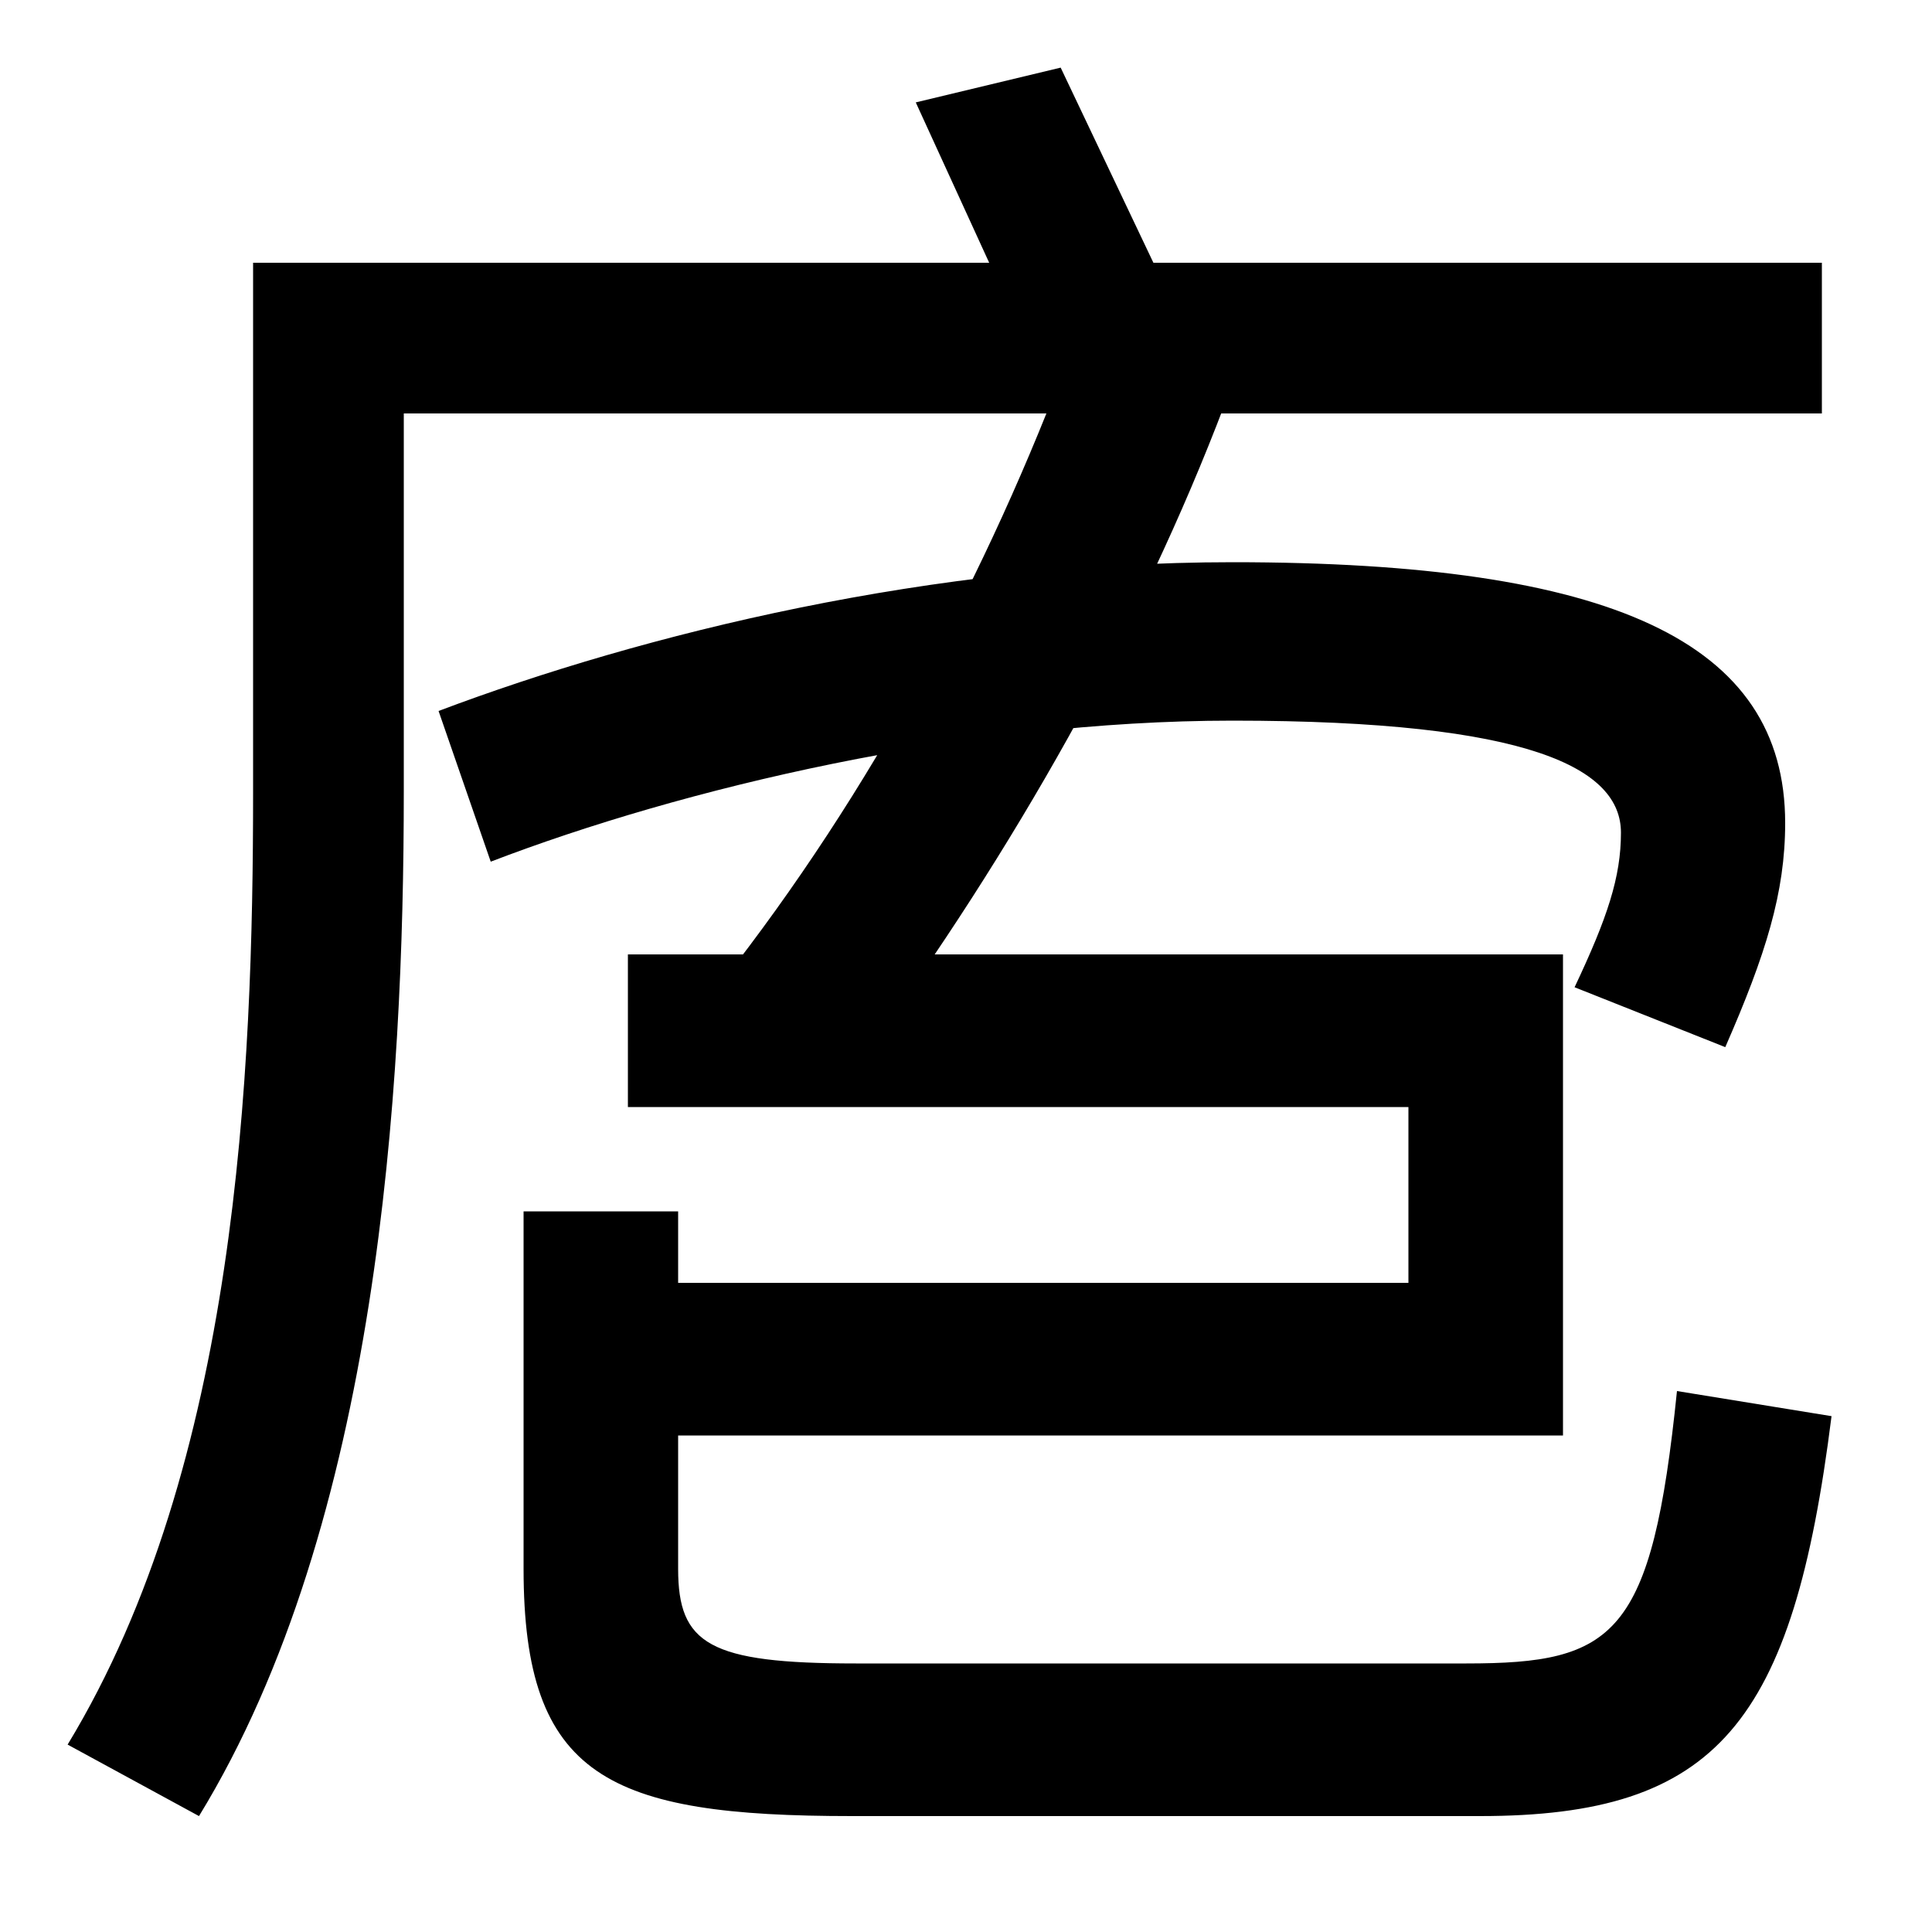 <svg xmlns="http://www.w3.org/2000/svg" width="1000" height="1000"><path d="M512 744H131V470C131 325 123 122 35 -23L103 -60C196 92 209 317 209 470V666H943V744H597L549 845L474 827ZM373 371 448 335C524 439 590 555 634 671L554 698C512 585 451 470 373 371ZM815 369 893 338C914 386 924 418 924 454C924 548 834 589 638 589C483 589 333 552 227 512L254 434C353 472 500 507 638 507C793 507 839 482 839 449C839 426 832 405 815 369ZM325 386V307H729V216H351V253H271V68C271 -40 315 -60 441 -60H766C889 -60 928 -12 948 147L868 160C855 33 836 19 759 19H443C367 19 351 29 351 68V137H809V386Z" transform="translate(0, 880) scale(1,-1)" /></svg>